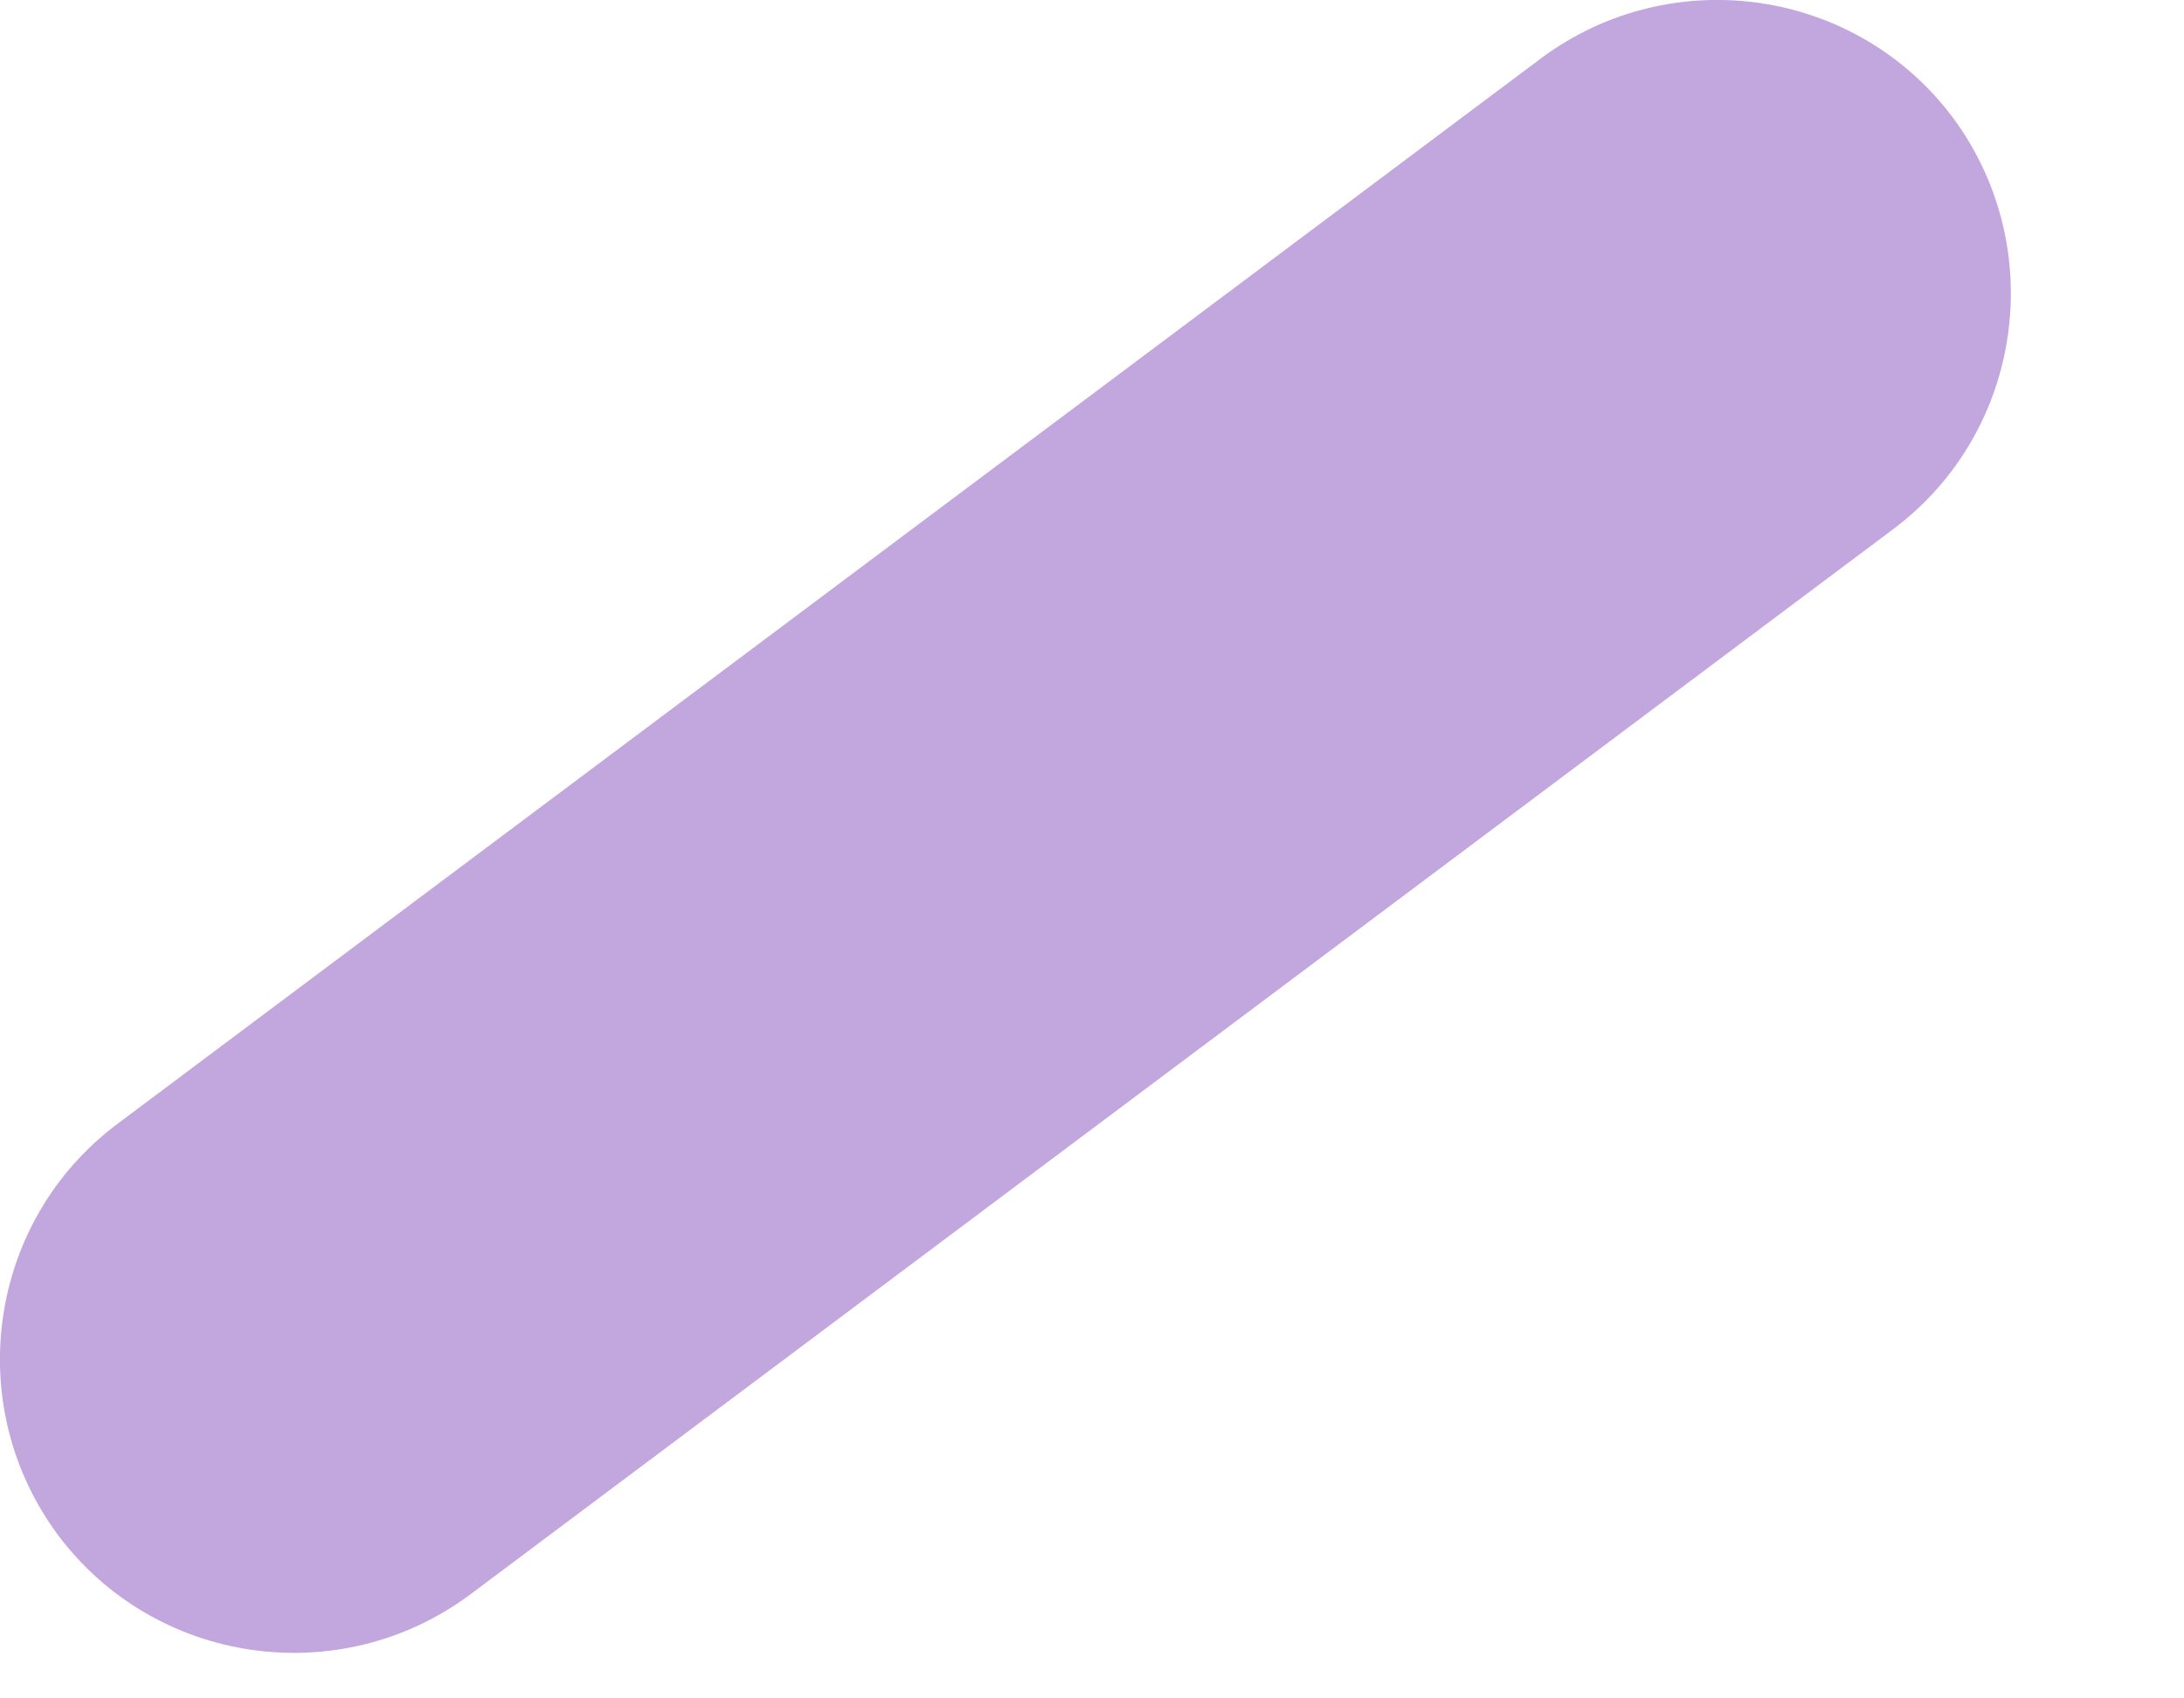 <?xml version="1.0" encoding="utf-8"?>
<svg xmlns="http://www.w3.org/2000/svg" fill="none" height="100%" overflow="visible" preserveAspectRatio="none" style="display: block;" viewBox="0 0 9 7" width="100%">
<path d="M1.936 6.573L7.803 2.18C8.337 1.779 8.444 1.019 8.047 0.484C7.646 -0.051 6.886 -0.158 6.351 0.24L0.484 4.632C-0.051 5.033 -0.158 5.793 0.24 6.328C0.641 6.863 1.401 6.97 1.936 6.573Z" fill="#C2A6DE" id="Vector"/>
</svg>